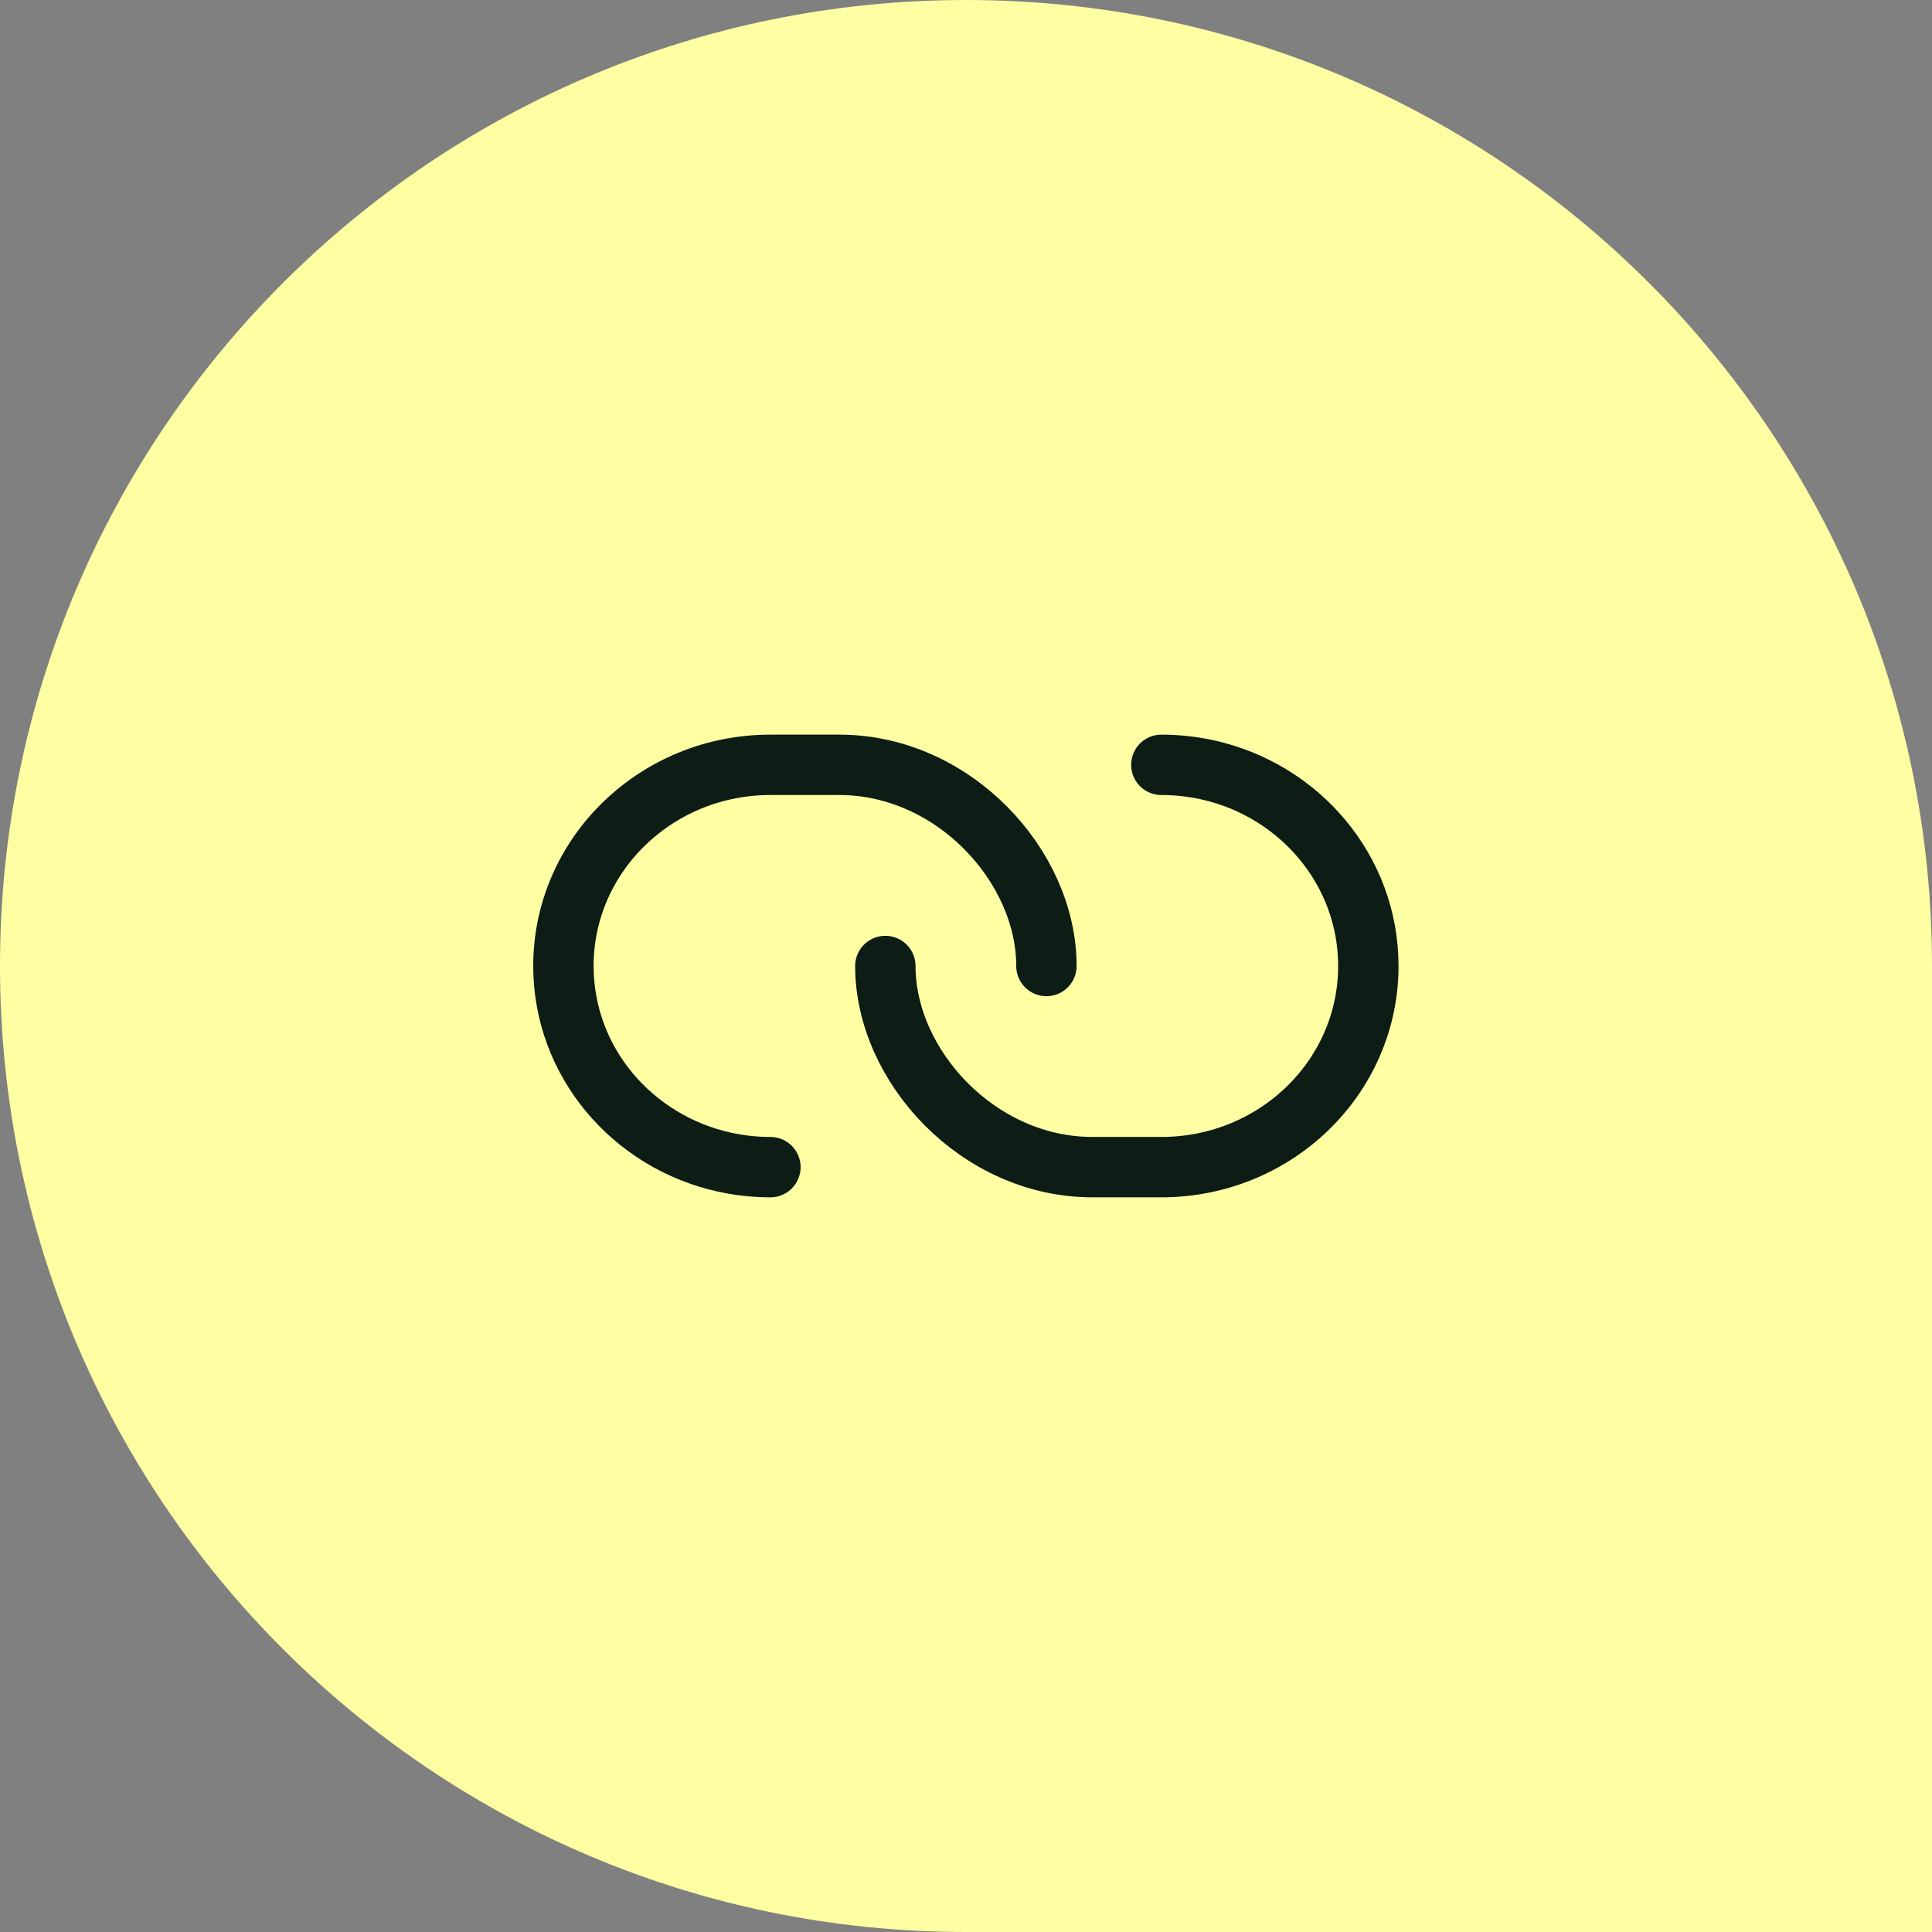 <?xml version="1.0" encoding="UTF-8"?>
<svg xmlns="http://www.w3.org/2000/svg" width="64" height="64" viewBox="0 0 64 64" fill="none">
  <rect x="0" y="0" width="64" height="64" fill="#808080" stroke="none"/>
  <path d="M0 32C0 14.327 14.327 0 32 0V0C49.673 0 64 14.327 64 32V64H32C14.327 64 0 49.673 0 32V32Z" fill="#FDFFA2"></path>
  <path d="M34.664 32C34.664 28.677 31.575 25.336 27.807 25.336H25.521C21.735 25.336 18.664 28.32 18.664 32C18.664 35.171 20.944 37.824 23.997 38.497C24.498 38.608 25.009 38.663 25.521 38.663" stroke="#0D1C15" stroke-width="2" stroke-linecap="round" stroke-linejoin="round"></path>
  <path d="M29.328 32C29.328 35.321 32.417 38.663 36.185 38.663H38.471C42.258 38.663 45.328 35.68 45.328 32C45.328 28.828 43.048 26.173 39.995 25.501C39.494 25.391 38.983 25.336 38.471 25.336" stroke="#0D1C15" stroke-width="2" stroke-linecap="round" stroke-linejoin="round"></path>
</svg>

